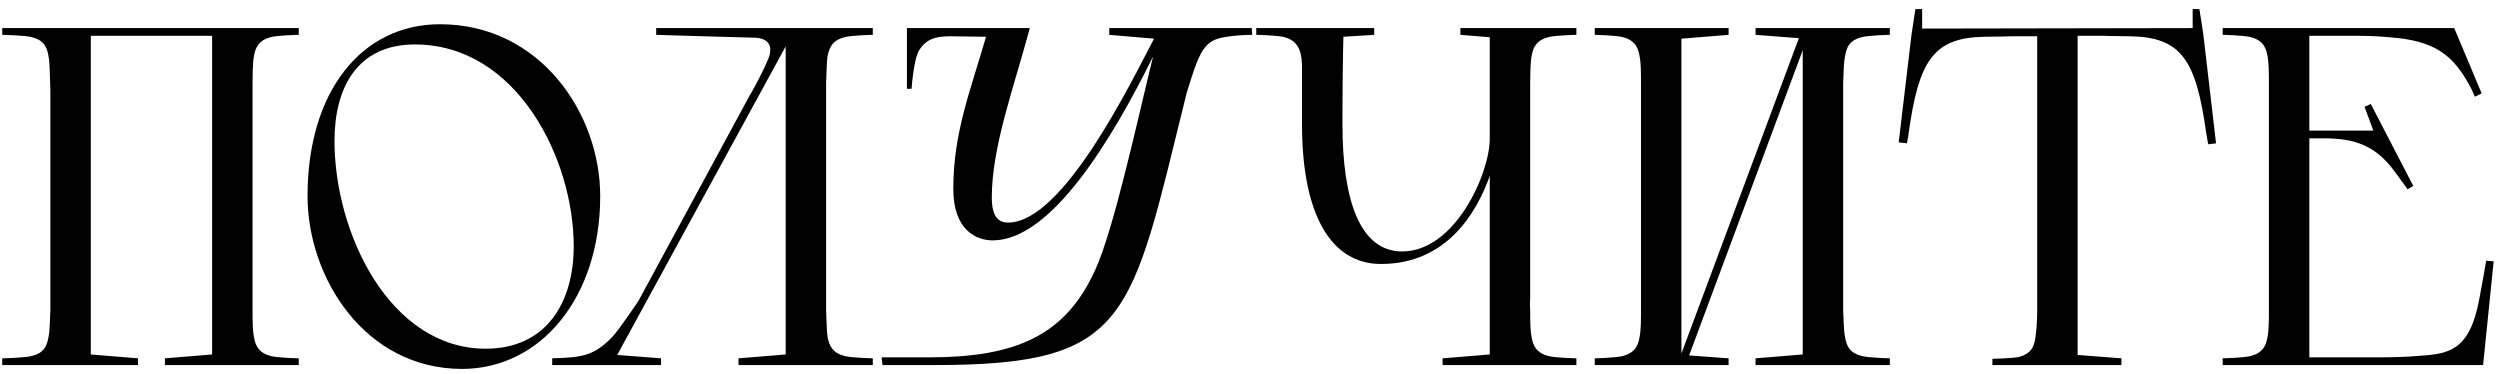 <?xml version="1.0" encoding="UTF-8"?> <svg xmlns="http://www.w3.org/2000/svg" width="207" height="31" viewBox="0 0 207 31" fill="none"> <path d="M145.36 29.669L149.266 29.35V4.16L139.859 29.43L143.128 29.669V30.227H132.047V29.669C132.047 29.669 133.881 29.629 134.399 29.469C135.316 29.23 135.634 28.672 135.754 27.915C135.874 27.397 135.874 26.44 135.874 25.683V6.87C135.874 6.113 135.874 5.156 135.754 4.638C135.634 3.881 135.316 3.323 134.399 3.084C133.881 2.924 132.047 2.884 132.047 2.884V2.326H143.128V2.884L139.222 3.203V29.27L148.947 3.163L145.36 2.884V2.326H156.48V2.884C156.48 2.884 154.647 2.924 154.128 3.084C153.172 3.323 152.893 3.881 152.773 4.638C152.654 5.156 152.654 6.113 152.614 6.87V25.683C152.654 26.44 152.654 27.397 152.773 27.915C152.893 28.672 153.172 29.23 154.128 29.469C154.647 29.629 156.48 29.669 156.48 29.669V30.227H145.36V29.669Z" fill="black"></path> <path d="M119.445 29.669L123.351 29.35V14.563C122.275 17.592 119.804 21.857 114.343 21.857C110.238 21.857 107.807 17.831 107.807 10.298C107.807 8.624 107.807 7.029 107.807 5.714C107.807 4.558 107.687 3.442 106.372 3.084C105.853 2.924 104.02 2.884 104.02 2.884V2.326H113.785V2.884L111.234 3.044C111.194 4.359 111.155 7.229 111.155 10.298C111.155 16.635 112.629 20.82 116.097 20.82C120.481 20.82 123.351 14.363 123.351 11.493V3.084L120.92 2.884V2.326H130.525V2.884C130.525 2.884 128.692 2.924 128.174 3.084C127.257 3.323 126.938 3.881 126.819 4.638C126.699 5.156 126.699 6.511 126.699 7.548V24.766C126.699 24.766 126.659 25.165 126.699 25.683C126.699 26.44 126.699 27.397 126.819 27.915C126.938 28.672 127.257 29.23 128.174 29.469C128.692 29.629 130.525 29.669 130.525 29.669V30.227H119.445V29.669Z" fill="black"></path> <path d="M61.148 29.669L65.054 29.35V3.841L51.104 29.39L54.731 29.669V30.227H45.723V29.669C48.075 29.589 49.191 29.549 50.825 27.756C51.502 26.958 52.818 24.965 52.857 24.926L62.224 7.627L62.104 7.866C62.423 7.308 63.181 5.953 63.659 4.758C63.898 4.08 63.898 3.203 62.543 3.123C61.985 3.123 54.332 2.884 54.332 2.884V2.326H72.268V2.884C72.268 2.884 70.435 2.924 69.916 3.084C68.96 3.323 68.681 3.881 68.522 4.638C68.442 5.156 68.442 6.113 68.402 6.87V25.683C68.442 26.44 68.442 27.397 68.522 27.915C68.681 28.672 68.96 29.23 69.916 29.469C70.435 29.629 72.268 29.669 72.268 29.669V30.227H61.148V29.669Z" fill="black"></path> <path d="M25.464 16.237C25.464 7.548 29.968 2.007 36.425 2.007C44.715 2.007 49.697 9.381 49.697 16.237C49.697 24.647 44.755 30.546 38.258 30.546C30.207 30.546 25.464 22.973 25.464 16.237ZM47.505 20.382C47.505 13.168 42.802 3.681 34.352 3.681C29.609 3.681 27.696 7.229 27.696 11.653C27.696 19.385 32.319 28.872 40.211 28.872C45.273 28.872 47.505 25.005 47.505 20.382Z" fill="black"></path> <path d="M13.657 29.669L17.563 29.35V2.964H7.519V29.35L11.425 29.669V30.227H0.185V29.669C0.185 29.669 2.138 29.629 2.656 29.469C3.613 29.23 3.892 28.672 4.012 27.915C4.131 27.397 4.131 26.44 4.171 25.683V7.548C4.131 6.511 4.131 5.156 4.012 4.638C3.892 3.881 3.613 3.323 2.656 3.084C2.138 2.924 0.185 2.884 0.185 2.884V2.326H24.738V2.884C24.738 2.884 22.904 2.924 22.386 3.084C21.469 3.323 21.151 3.881 21.031 4.638C20.911 5.156 20.911 6.511 20.911 7.548V25.683C20.911 26.44 20.911 27.397 21.031 27.915C21.151 28.672 21.469 29.23 22.386 29.469C22.904 29.629 24.738 29.669 24.738 29.669V30.227H13.657V29.669Z" fill="black"></path> <path d="M159.153 2.366L181.553 2.326V0.752H182.111L182.43 2.805L183.489 11.87L182.845 11.947C182.845 11.947 182.716 11.311 182.669 10.975C181.832 4.997 180.636 3.084 176.411 3.004C175.574 3.004 174.099 2.964 174.099 2.964H172.027V29.39L175.654 29.669V30.227H164.972V29.709C164.972 29.709 166.726 29.669 167.204 29.549C168.16 29.27 168.4 28.752 168.519 28.035C168.599 27.556 168.679 26.56 168.679 25.882V3.004H166.606C166.606 3.004 165.131 3.044 164.294 3.044C160.069 3.123 158.874 5.037 158.037 11.015C158.037 11.132 157.891 11.864 157.891 11.864L157.212 11.791L158.276 2.844L158.595 0.752H159.153V2.366Z" fill="black"></path> <path d="M75.093 7.355L75.093 2.326L75.738 2.326L85.27 2.326C83.915 7.348 82.121 12.171 82.121 16.356C82.121 17.951 82.679 18.429 83.477 18.429C88.06 18.429 93.72 6.671 95.553 3.203L91.847 2.884V2.326H103.644L103.684 2.884C103.684 2.884 102.249 2.884 101.133 3.123C99.858 3.403 99.499 4.24 99.101 5.156C98.822 5.834 98.423 7.189 98.264 7.667C93.6 26.44 93.64 30.227 77.378 30.227H73.074L72.994 29.589H76.9C84.114 29.589 88.219 27.795 90.691 22.335C92.245 18.947 94.238 9.7 95.474 4.678C92.046 11.613 87.024 19.904 82.201 19.904C80.846 19.904 78.933 19.067 78.933 15.639C78.933 10.976 80.368 7.468 81.643 3.044L78.727 3.004C77.766 3.004 76.786 3.076 76.109 4.153C75.652 4.877 75.477 7.355 75.477 7.355H75.093Z" fill="black"></path> <path d="M191.213 2.964V10.816H196.514L195.783 8.846L196.301 8.607L199.819 15.394L199.34 15.673C199.34 15.673 199.344 15.639 198.308 14.244C196.713 12.052 194.999 11.454 192.409 11.454H191.213V29.589H196.833C198.148 29.589 199.384 29.549 200.221 29.469C202.692 29.31 204.485 29.111 205.283 24.766C205.96 21.179 205.839 21.593 205.839 21.593L206.476 21.633L205.601 30.227H184.038V29.669C184.038 29.669 185.872 29.629 186.39 29.469C187.307 29.23 187.626 28.672 187.745 27.915C187.865 27.397 187.865 26.44 187.865 25.683V6.87C187.865 6.113 187.865 5.156 187.745 4.638C187.626 3.881 187.307 3.323 186.39 3.084C185.872 2.924 184.038 2.884 184.038 2.884V2.326H203.21L205.48 7.73L204.922 8.009L204.645 7.388C203.21 4.638 201.735 3.363 197.829 3.084C196.992 3.004 196.036 2.964 195.159 2.964H191.213Z" fill="black"></path> </svg> 